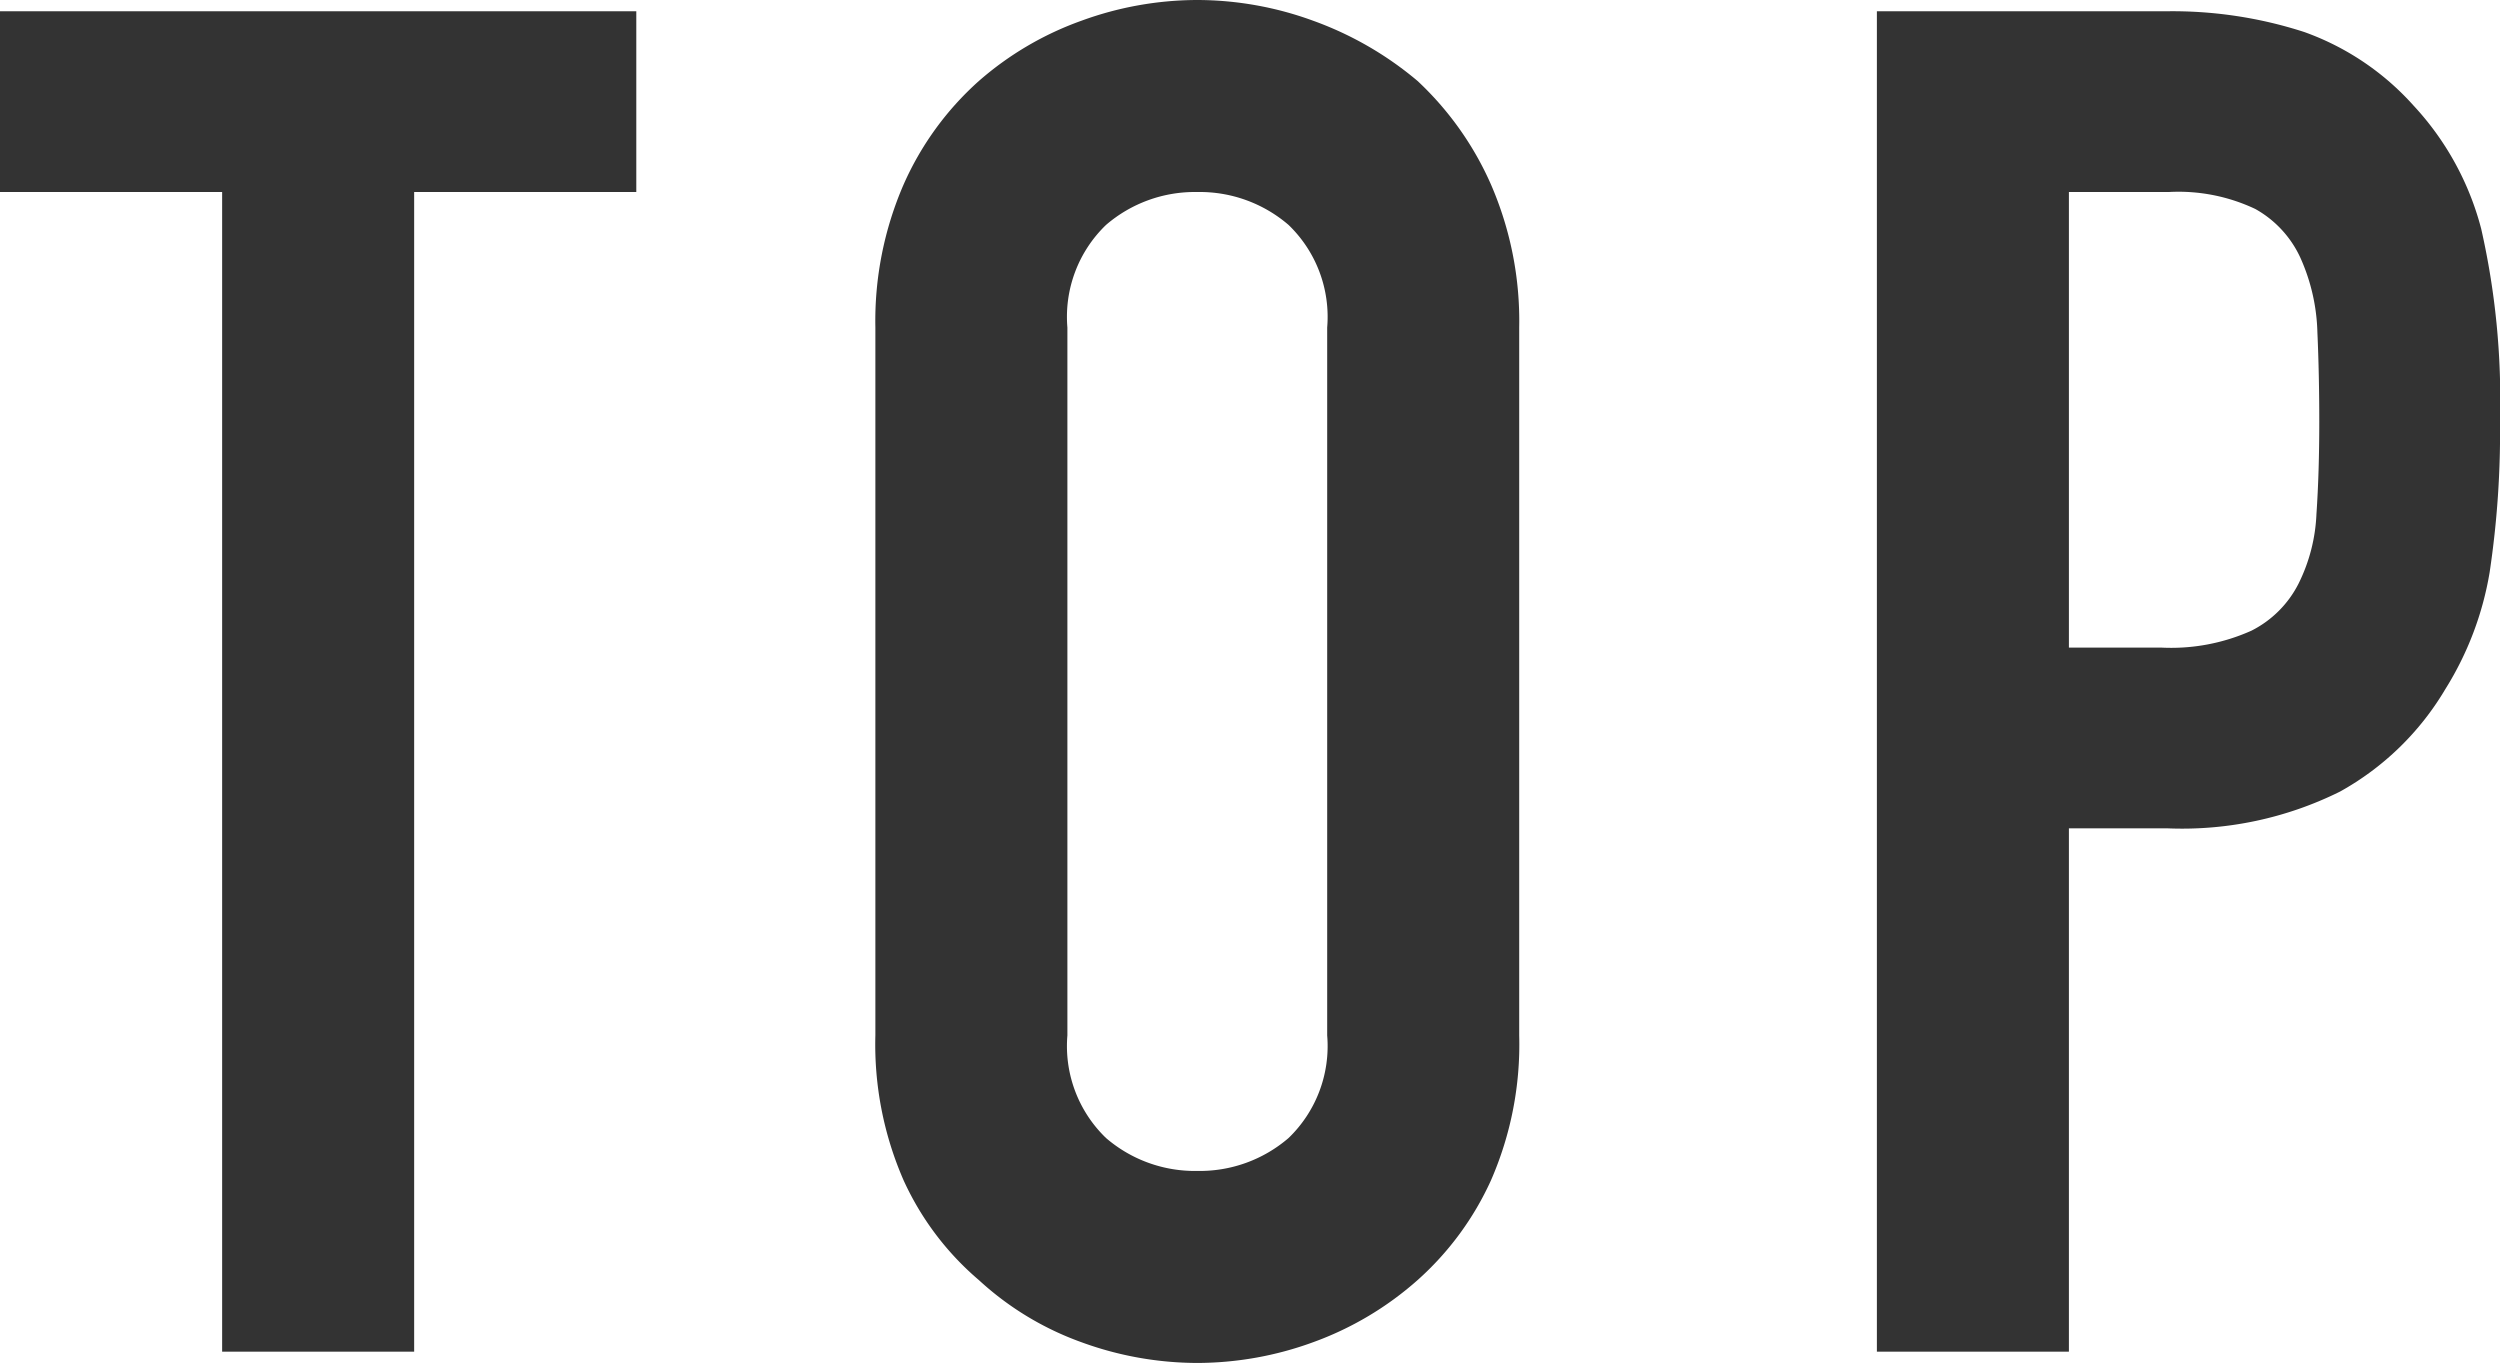 <svg xmlns="http://www.w3.org/2000/svg" width="53.12" height="28.96" viewBox="0 0 53.12 28.96"><path d="M4.6,0V-24.64H-.12v-3.84H13.4v3.84H8.68V0ZM18.48-21.76a7.277,7.277,0,0,1,.6-3.04,6.424,6.424,0,0,1,1.6-2.2,6.764,6.764,0,0,1,2.18-1.28,7.2,7.2,0,0,1,2.46-.44,7.2,7.2,0,0,1,2.46.44A7.251,7.251,0,0,1,30-27a6.7,6.7,0,0,1,1.56,2.2,7.277,7.277,0,0,1,.6,3.04V-6.72a7.21,7.21,0,0,1-.6,3.08A6.354,6.354,0,0,1,30-1.52,6.859,6.859,0,0,1,27.78-.2a7.2,7.2,0,0,1-2.46.44A7.2,7.2,0,0,1,22.86-.2a6.418,6.418,0,0,1-2.18-1.32,6.107,6.107,0,0,1-1.6-2.12,7.21,7.21,0,0,1-.6-3.08ZM22.56-6.72a2.712,2.712,0,0,0,.82,2.18,2.892,2.892,0,0,0,1.94.7,2.892,2.892,0,0,0,1.94-.7,2.712,2.712,0,0,0,.82-2.18V-21.76a2.712,2.712,0,0,0-.82-2.18,2.892,2.892,0,0,0-1.94-.7,2.892,2.892,0,0,0-1.94.7,2.712,2.712,0,0,0-.82,2.18ZM39.76,0V-28.48h6.12a9.1,9.1,0,0,1,2.96.44,5.679,5.679,0,0,1,2.32,1.56,6.1,6.1,0,0,1,1.44,2.62A16.385,16.385,0,0,1,53-19.8a20.139,20.139,0,0,1-.22,3.24,6.774,6.774,0,0,1-.94,2.48A5.955,5.955,0,0,1,49.6-11.9a7.539,7.539,0,0,1-3.68.78H43.84V0Zm4.08-24.64v9.68H45.8a4.17,4.17,0,0,0,1.92-.36,2.265,2.265,0,0,0,1-1,3.655,3.655,0,0,0,.38-1.48q.06-.88.06-1.96,0-1-.04-1.9a4.111,4.111,0,0,0-.36-1.58,2.271,2.271,0,0,0-.96-1.04,3.811,3.811,0,0,0-1.84-.36Z" transform="translate(0.12 28.72)" fill="#333"/></svg>